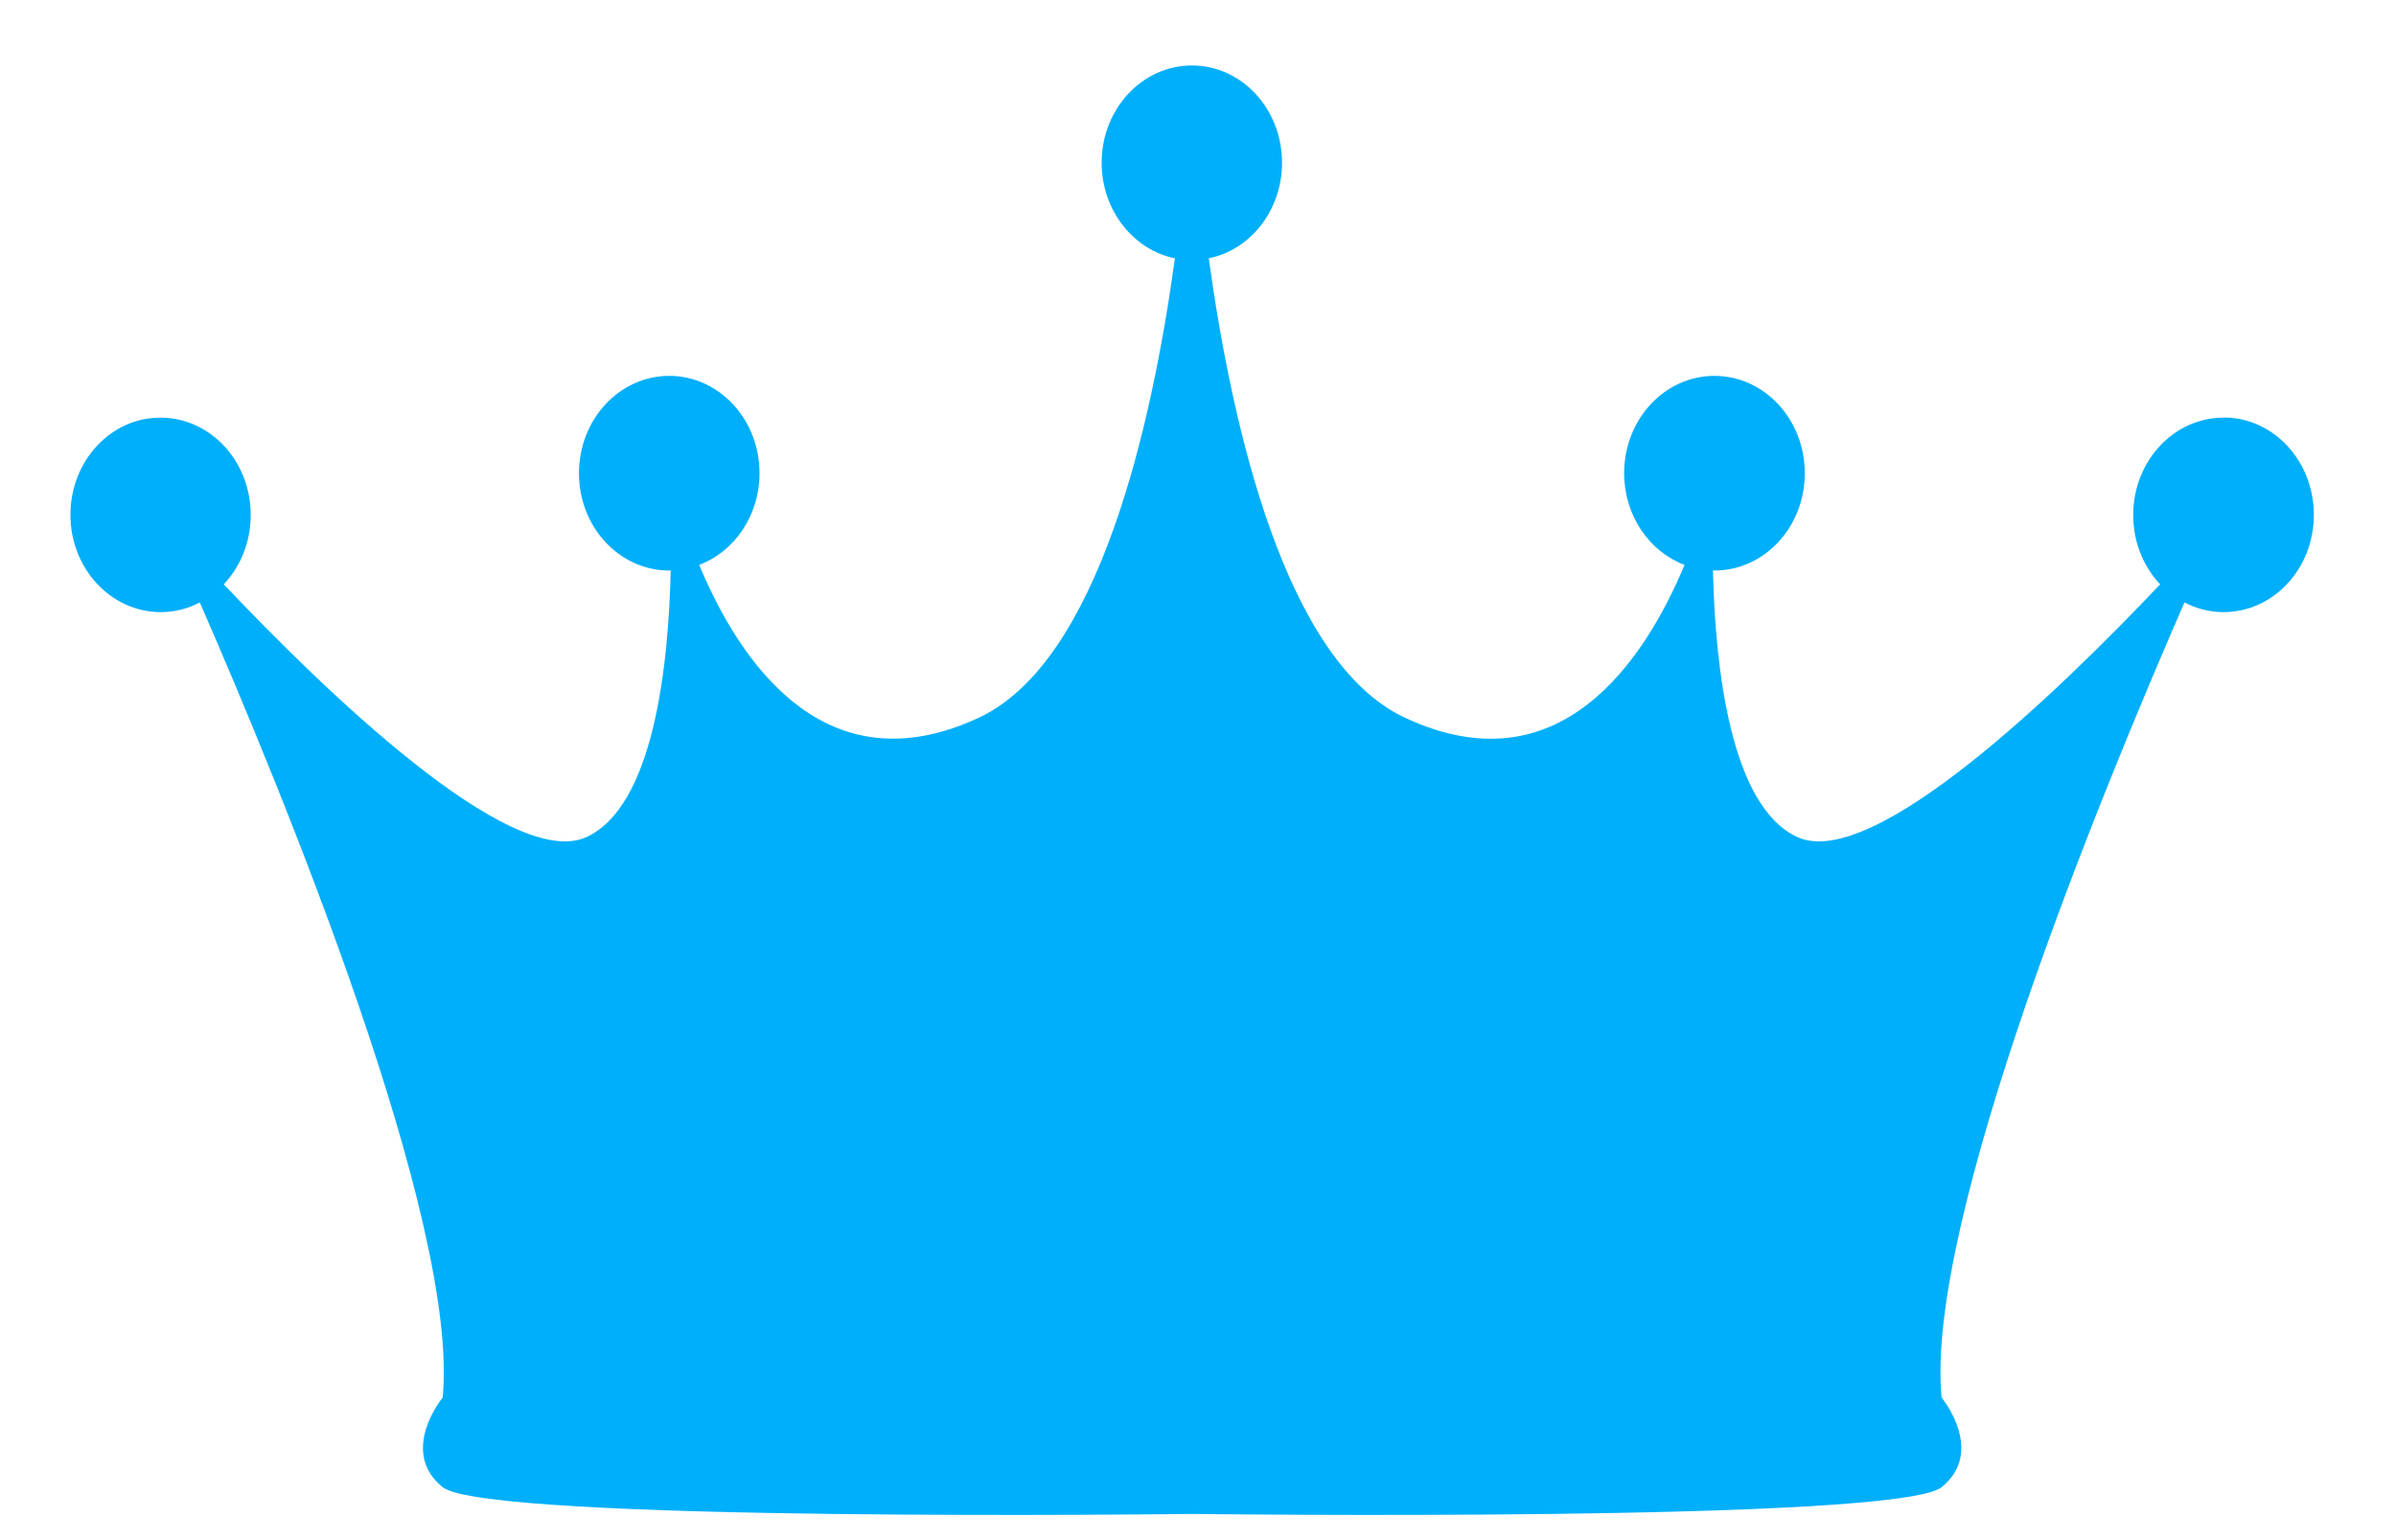 <svg width="28" height="18" viewBox="0 0 28 18" fill="none" xmlns="http://www.w3.org/2000/svg">
<path d="M25.984 4.881C25.403 4.881 24.929 5.39 24.929 6.019C24.929 6.337 25.049 6.623 25.244 6.829C24.088 8.051 21.892 10.185 21.006 9.784C20.223 9.427 20.044 7.801 20.018 6.668C20.024 6.668 20.029 6.668 20.035 6.668C20.619 6.668 21.091 6.16 21.091 5.531C21.091 4.902 20.619 4.393 20.035 4.393C19.452 4.393 18.98 4.902 18.98 5.531C18.98 6.026 19.275 6.448 19.686 6.602C19.214 7.729 18.218 9.232 16.416 8.387C15.02 7.735 14.397 4.99 14.126 3.019C14.613 2.92 14.982 2.459 14.982 1.902C14.982 1.273 14.51 0.765 13.929 0.765C13.348 0.765 12.874 1.273 12.874 1.902C12.874 2.456 13.243 2.92 13.73 3.019C13.46 4.99 12.837 7.733 11.441 8.387C9.639 9.229 8.64 7.729 8.171 6.602C8.581 6.448 8.876 6.026 8.876 5.531C8.876 4.902 8.404 4.393 7.821 4.393C7.238 4.393 6.766 4.902 6.766 5.531C6.766 6.16 7.238 6.668 7.821 6.668C7.828 6.668 7.832 6.668 7.838 6.668C7.812 7.804 7.633 9.429 6.851 9.784C5.966 10.185 3.771 8.051 2.615 6.829C2.809 6.623 2.93 6.337 2.93 6.019C2.93 5.39 2.458 4.881 1.874 4.881C1.291 4.881 0.823 5.39 0.823 6.017C0.823 6.643 1.295 7.154 1.879 7.154C2.043 7.154 2.198 7.113 2.335 7.041C3.286 9.218 5.374 14.284 5.173 16.334C5.173 16.334 4.655 16.961 5.173 17.381C5.691 17.799 13.931 17.694 13.931 17.694C13.931 17.694 22.172 17.799 22.69 17.381C23.208 16.961 22.69 16.334 22.69 16.334C22.489 14.282 24.577 9.218 25.528 7.041C25.668 7.113 25.82 7.154 25.984 7.154C26.568 7.154 27.04 6.646 27.04 6.017C27.04 5.388 26.568 4.879 25.984 4.879V4.881Z" fill="#00AFFA"/>
</svg>
